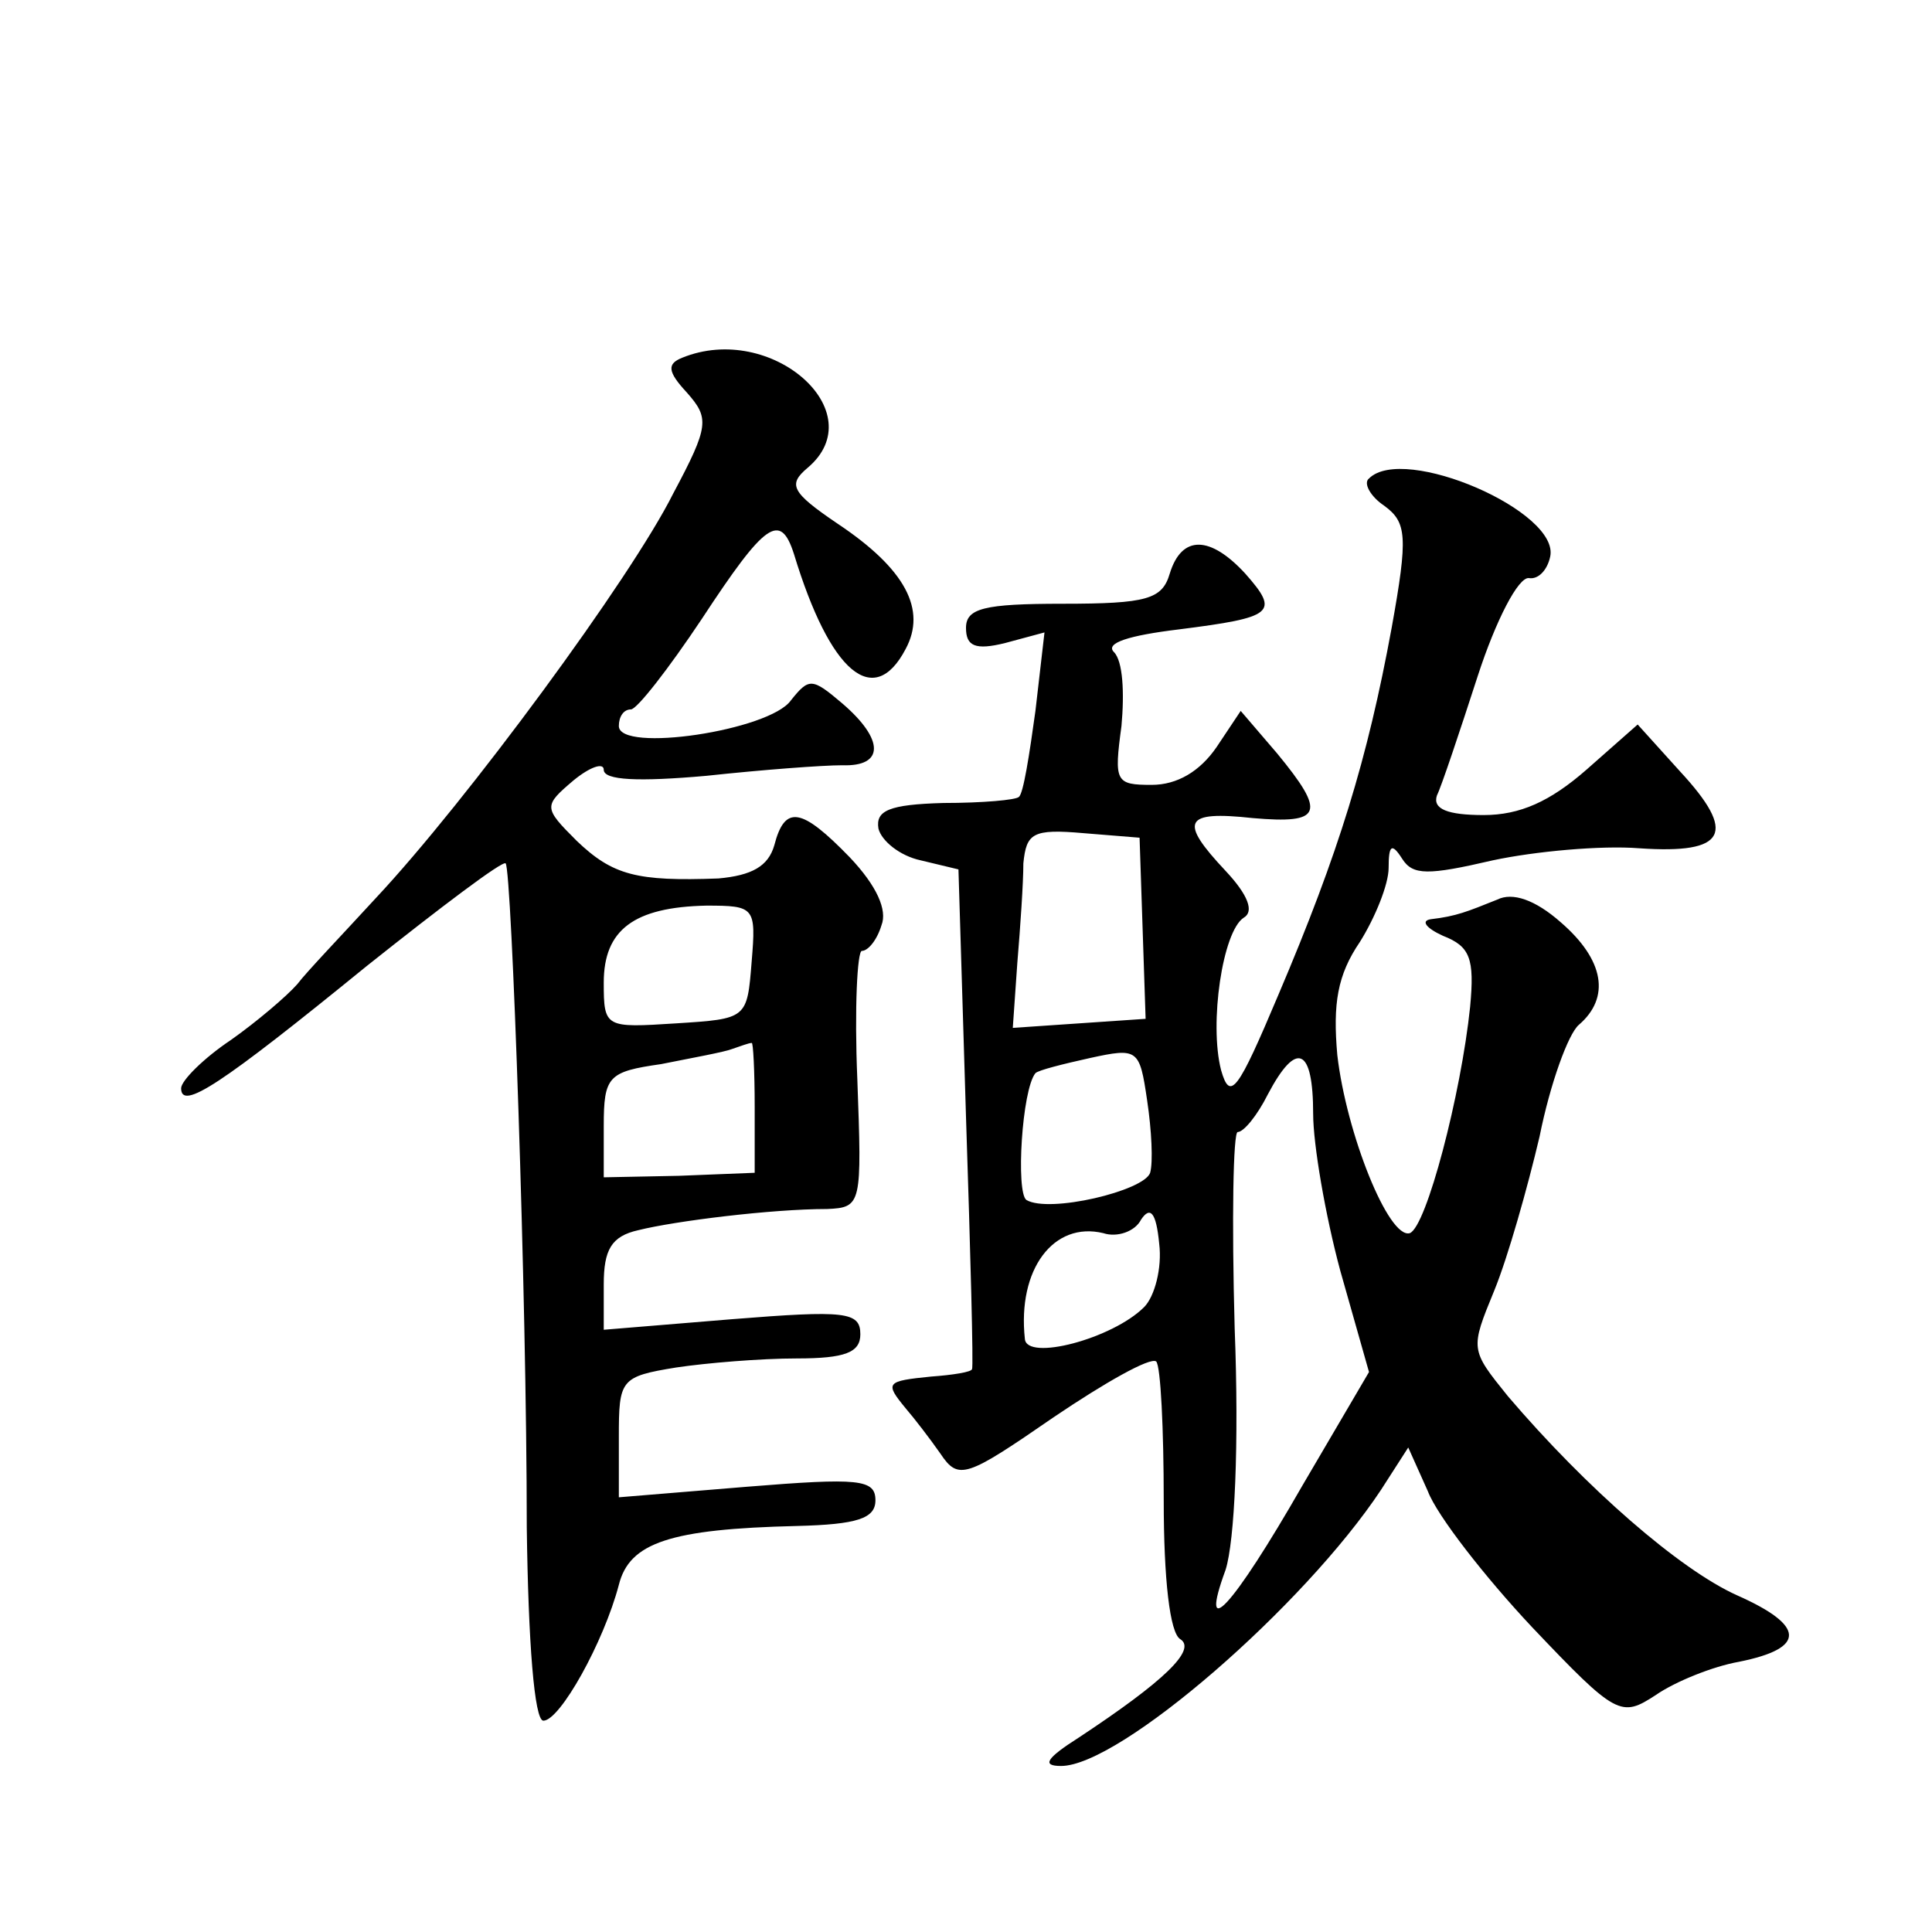 <?xml version="1.0" standalone="no"?>
<!DOCTYPE svg PUBLIC "-//W3C//DTD SVG 20010904//EN"
 "http://www.w3.org/TR/2001/REC-SVG-20010904/DTD/svg10.dtd">
<svg version="1.0" xmlns="http://www.w3.org/2000/svg"
 width="128pt" height="128pt" viewBox="0 0 128 128"
 preserveAspectRatio="xMidYMid meet">
<g transform="translate(0,128) scale(0.1,-0.1)"
fill="#0" stroke="none">
<path d="M452 1043 c-10 -4 -10 -9 3 -23 15 -17 15 -22 -9 -67 -28 -56 -137 -204
-197 -268 -22 -24 -46 -49 -52 -57 -7 -8 -27 -25 -44 -37 -18 -12 -33 -27 -33 -32
0 -15 26 2 123 81 49 39 90 70 92 68 4 -4 14 -287 14 -440 1 -76 5 -128 11 -128
11 0 40 52 50 90 7 28 34 37 118 39 40 1 52 5 52 17 0 14 -11 15 -85 9 l-85 -7
0 40 c0 38 1 40 38 46 20 3 56 6 80 6 32 0 42 4 42 16 0 15 -10 16 -85 10 l-85
-7 0 30 c0 23 5 32 23 36 24 6 88 14 125 14 23 1 23 3 20 86 -2 47 0 85 3 85 4
0 10 7 13 17 4 10 -3 26 -21 45 -32 33 -43 35 -50 8 -4 -14 -15 -20 -37 -22 -54
-2 -70 2 -94 25 -22 22 -22 23 -2 40 11 9 20 12 20 7 0 -7 23 -8 68 -4 37 4 77
7 90 7 28 -1 28 17 0 41 -20 17 -22 17 -34 2 -14 -20 -114 -35 -114 -17 0 6 3 11
8 11 4 0 25 27 47 60 42 64 52 71 61 43 24 -79 53 -103 74 -63 14 26 0 53 -45 83
-31 21 -33 26 -20 37 44 37 -24 97 -83 73z m46 -400 c-3 -38 -3 -38 -50 -41 -47
-3 -48 -3 -48 27 0 35 20 50 68 51 32 0 33 -1 30 -37z m2 -96 l0 -44 -50 -2 -50
-1 0 34 c0 33 3 36 38 41 20 4 42 8 47 10 6 2 11 4 13 4 1 1 2 -19 2 -42z M907
963 c-4 -3 1 -12 10 -18 15 -11 16 -20 5 -81 -16 -87 -35 -149 -75 -243 -27 -64
-32 -71 -38 -50 -8 31 1 92 15 101 7 4 3 15 -12 31 -31 33 -28 40 18 35 46 -4 49
3 16 43 l-24 28 -16 -24 c-11 -16 -26 -25 -43 -25 -24 0 -25 2 -20 39 2 22 1 43
-5 49 -6 6 10 11 43 15 63 8 67 11 44 37 -23 25 -42 26 -50 0 -5 -17 -15 -20 -71
-20 -52 0 -64 -3 -64 -16 0 -12 6 -15 26 -10 l26 7 -6 -52 c-4 -29 -8 -55 -11 -57
-2 -2 -24 -4 -50 -4 -36 -1 -45 -5 -43 -17 2 -8 14 -18 28 -21 l25 -6 5 -164 c3
-91 5 -166 4 -167 0 -2 -13 -4 -27 -5 -30 -3 -31 -4 -17 -21 6 -7 16 -20 23 -30
12 -18 17 -16 75 24 34 23 64 40 68 37 3 -3 5 -45 5 -92 0 -52 4 -88 11 -92 11
-7 -11 -28 -67 -65 -22 -14 -25 -19 -12 -19 39 0 161 106 212 183 l18 28 13 -29
c6 -16 38 -57 69 -90 56 -59 59 -60 82 -45 13 9 38 19 55 22 45 9 44 24 -1 44 -38
17 -100 71 -152 132 -25 31 -25 31 -9 70 9 22 22 68 30 102 7 35 19 68 26 74 21
18 17 43 -12 68 -17 15 -32 20 -42 15 -20 -8 -27 -11 -44 -13 -7 -1 -3 -6 8 -11
18 -7 21 -15 18 -47 -6 -58 -29 -146 -40 -150 -14 -4 -42 66 -48 118 -3 34 0 53
15 75 10 16 19 38 19 49 0 15 2 17 9 6 7 -11 17 -11 60 -1 28 6 72 10 97 8 58 -4
65 10 27 51 l-28 31 -34 -30 c-24 -21 -44 -30 -68 -30 -24 0 -34 4 -31 13 3 6 15
42 27 79 12 37 27 66 34 65 6 -1 12 5 14 14 7 30 -97 75 -120 52z m-150 -298 l2
-60 -44 -3 -44 -3 3 43 c2 24 4 53 4 66 2 20 6 23 40 20 l37 -3 2 -60z m5 -162
c-4 -12 -67 -27 -82 -18 -7 5 -3 73 6 84 2 2 18 6 36 10 32 7 33 6 38 -28 3 -20
4 -41 2 -48z m108 39 c0 -20 8 -67 18 -104 l19 -67 -44 -75 c-47 -82 -69 -105 -51
-56 6 19 9 83 6 160 -2 72 -1 130 2 130 4 0 13 11 20 25 19 36 30 31 30 -13z m-112
-128 c-21 -21 -78 -36 -79 -21 -5 46 19 78 52 70 9 -3 21 1 25 9 6 9 10 5 12 -16
2 -16 -3 -35 -10 -42z"/>
</g>
</svg>
